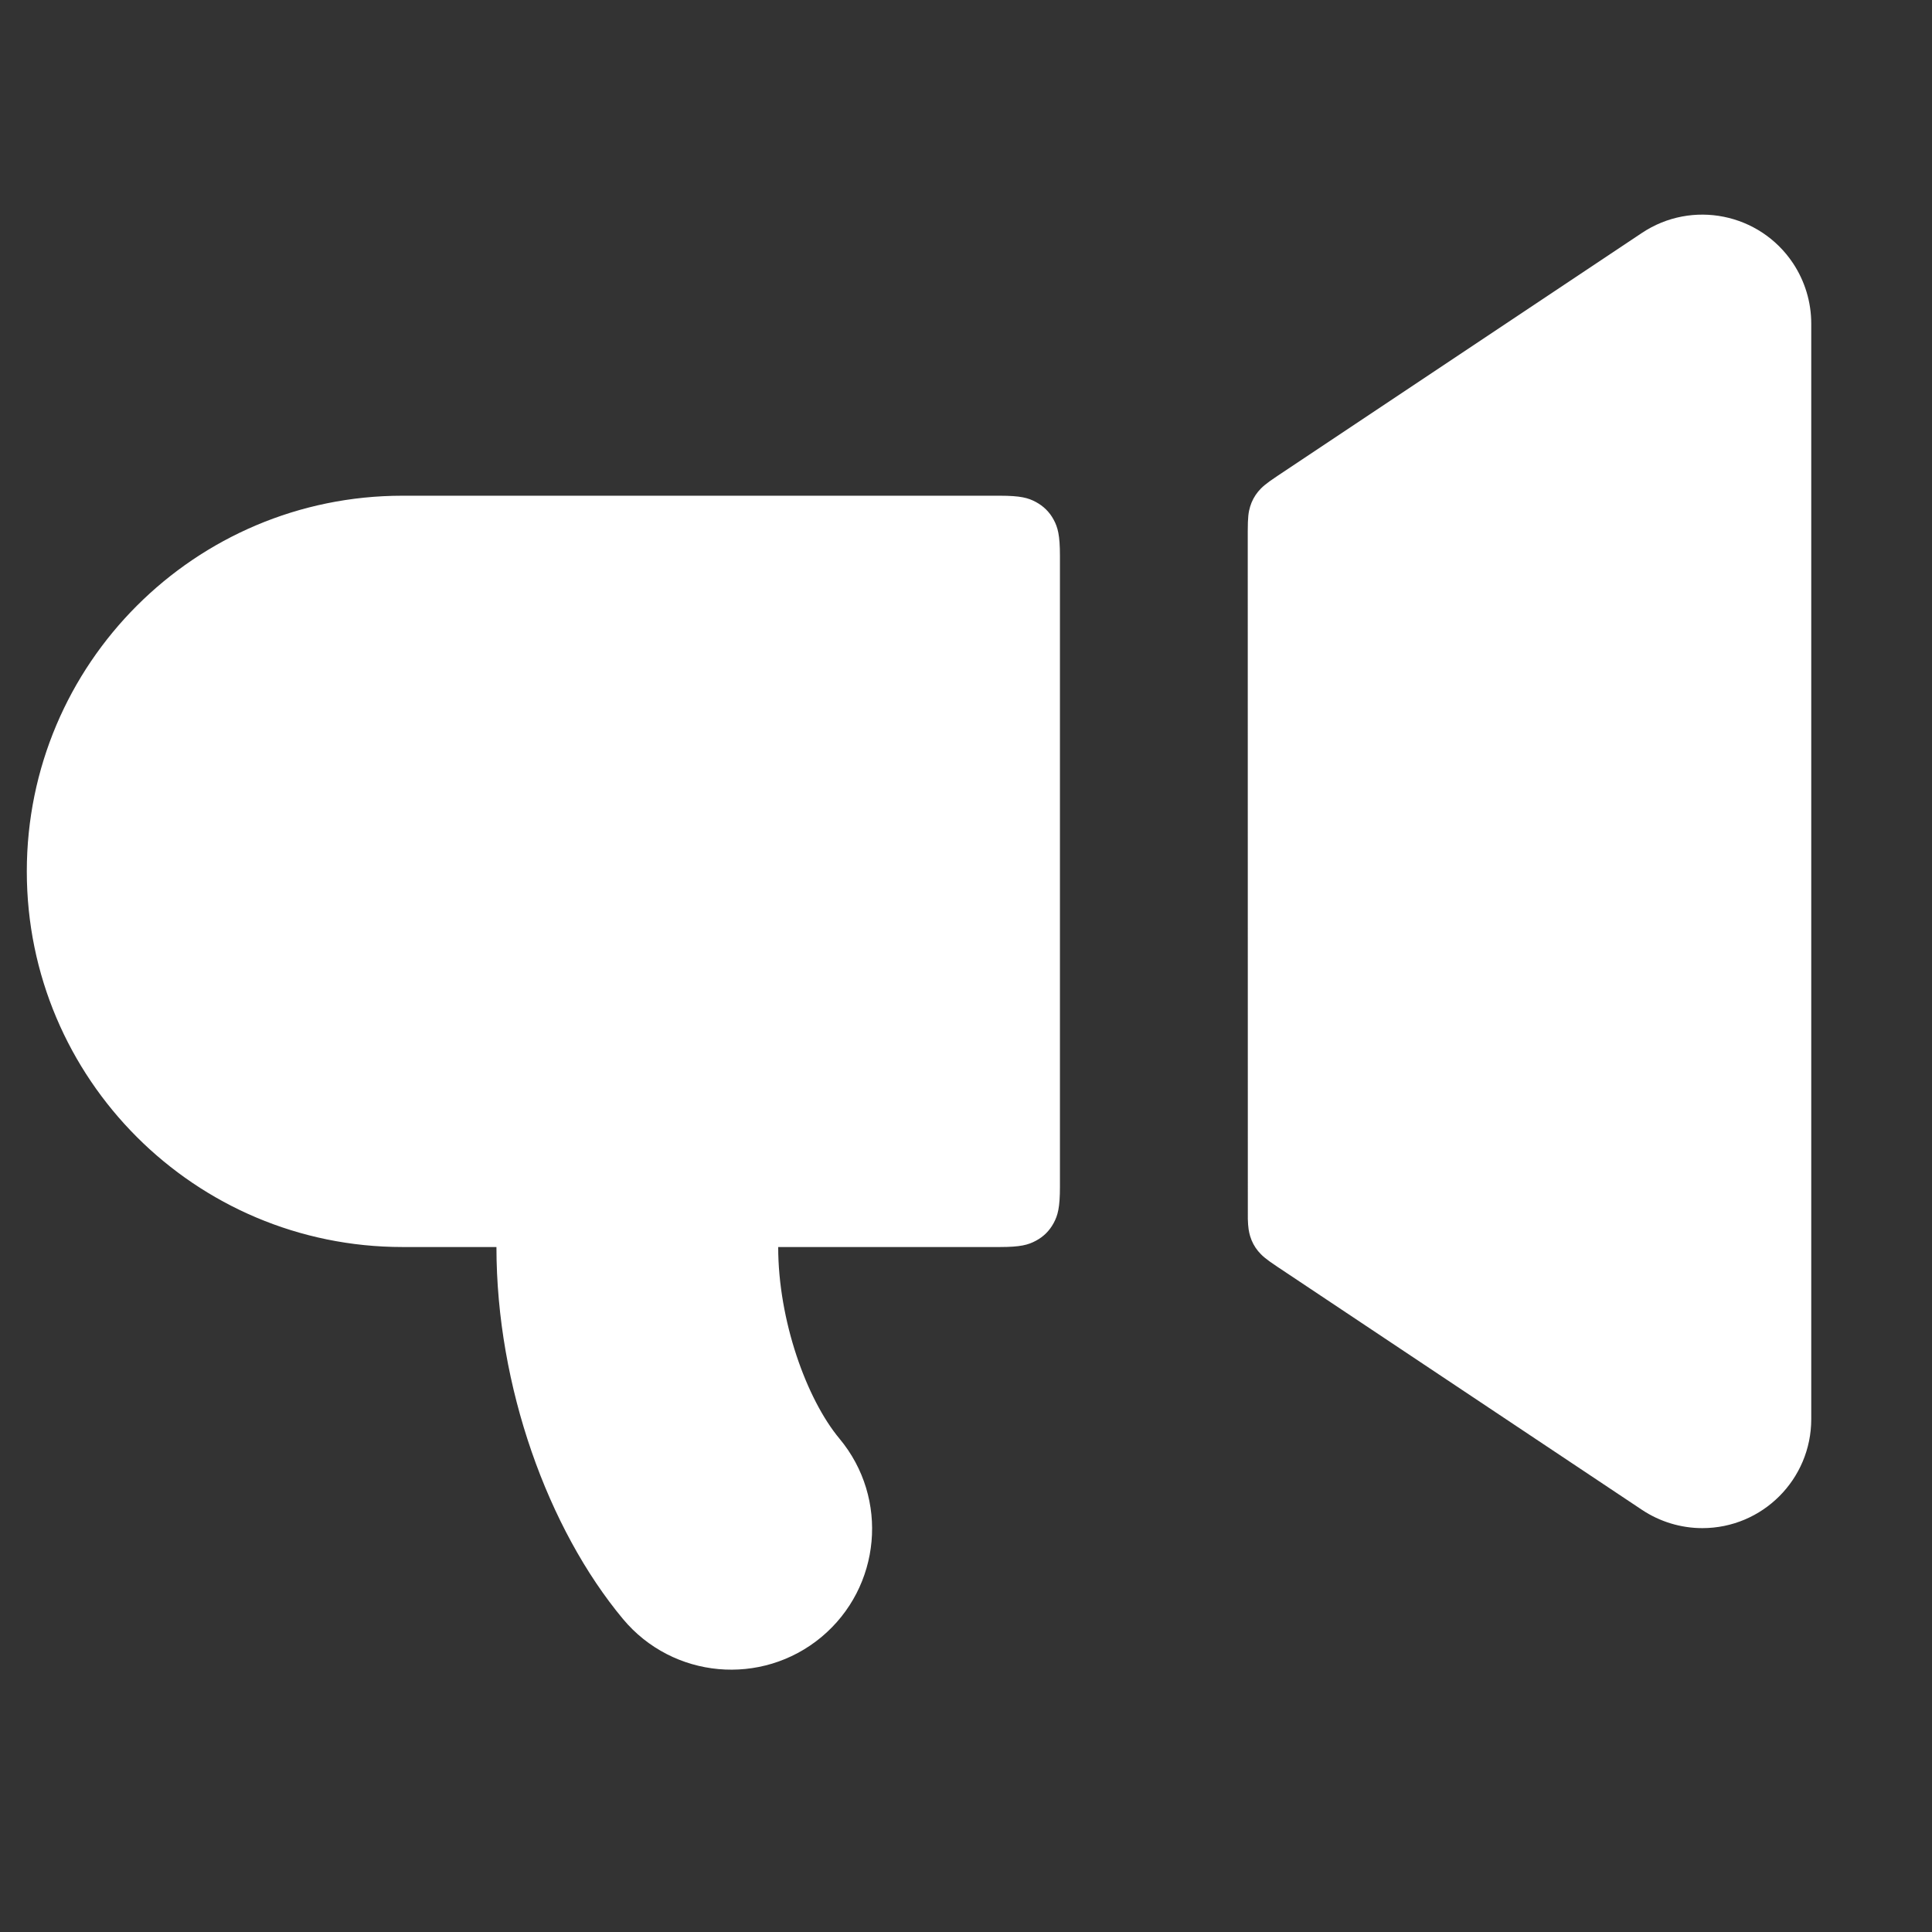 <svg width="24" height="24" viewBox="0 0 24 24" fill="none" xmlns="http://www.w3.org/2000/svg">
<rect x="0" y="0" width="24" height="24" fill="#333333" stroke="none"/>
<path d="M5 15.491C2.423 15.491 0.333 13.402 0.333 10.825C0.333 8.247 2.423 6.158 5 6.158H12.419C12.679 6.158 12.773 6.185 12.868 6.236C12.963 6.287 13.038 6.361 13.089 6.456C13.14 6.551 13.167 6.646 13.167 6.906V14.743C13.167 15.004 13.14 15.098 13.089 15.193C13.038 15.288 12.963 15.363 12.868 15.413C12.773 15.464 12.679 15.491 12.419 15.491H9.667C9.667 16.404 10.02 17.381 10.428 17.871C11.047 18.613 10.946 19.717 10.204 20.336C9.461 20.954 8.358 20.854 7.739 20.112C6.807 18.993 6.167 17.223 6.167 15.491H5ZM22.273 3.269C22.421 3.492 22.5 3.753 22.5 4.02V17.629C22.5 18.377 21.894 18.983 21.147 18.983C20.88 18.983 20.618 18.903 20.396 18.755L15.869 15.737C15.721 15.639 15.674 15.596 15.628 15.541C15.583 15.486 15.551 15.426 15.53 15.357C15.514 15.302 15.504 15.251 15.501 15.142L15.5 6.601C15.5 6.424 15.509 6.361 15.53 6.292C15.551 6.223 15.583 6.164 15.628 6.108C15.674 6.053 15.721 6.01 15.869 5.912L20.396 2.894C21.018 2.479 21.858 2.647 22.273 3.269Z" fill="white"/>
</svg>
